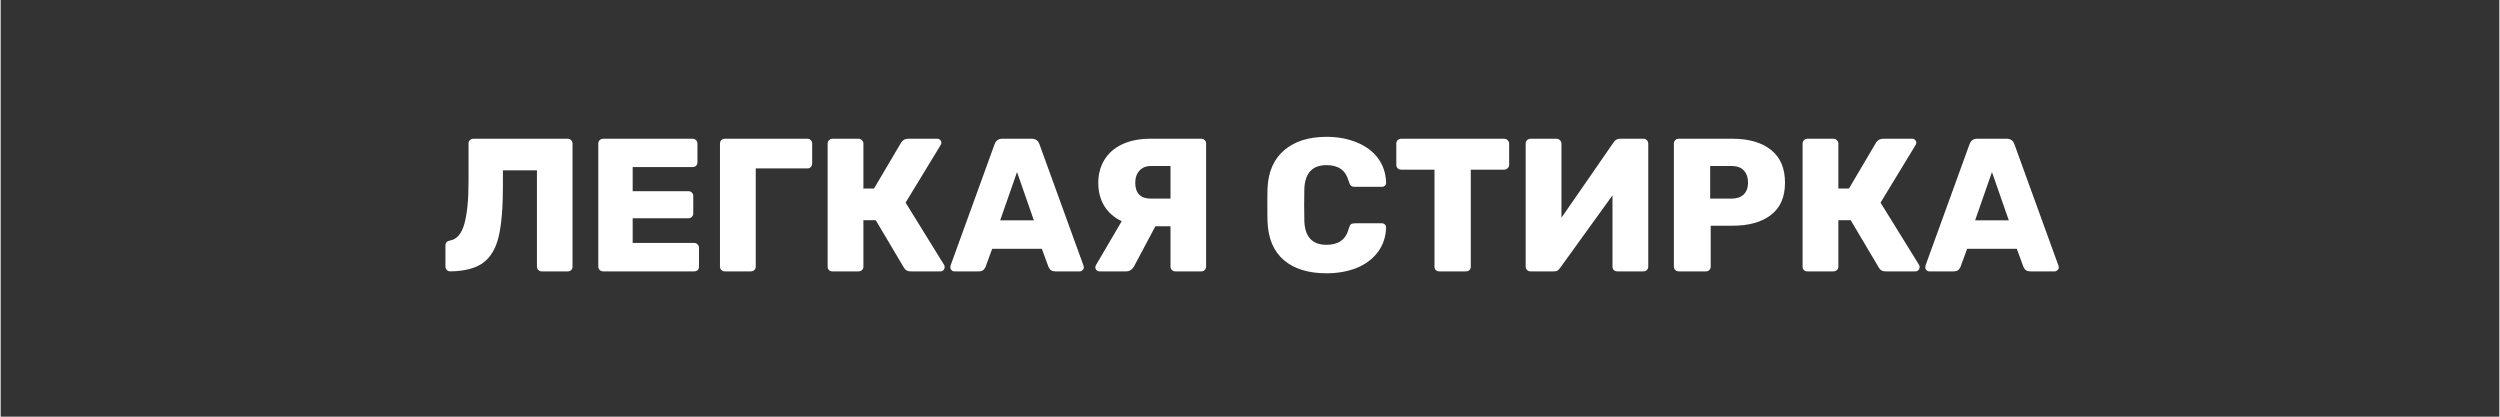 <svg version="1.0" preserveAspectRatio="xMidYMid meet" height="50" viewBox="0 0 224.88 37.5" zoomAndPan="magnify" width="300" xmlns:xlink="http://www.w3.org/1999/xlink" xmlns="http://www.w3.org/2000/svg"><rect x="0" y="0" width="224.88" height="37.5" fill="#333333" stroke="none"/><defs><g></g></defs><g fill-opacity="1" fill="#ffffff"><g transform="translate(39.514, 24.424)"><g><path d="M 9.172 0 C 9.066 0 8.969 -0.039 8.875 -0.125 C 8.789 -0.207 8.75 -0.305 8.75 -0.422 L 8.75 -9.094 L 5.688 -9.094 L 5.688 -7.656 C 5.688 -5.727 5.562 -4.227 5.312 -3.156 C 5.062 -2.082 4.598 -1.289 3.922 -0.781 C 3.242 -0.281 2.254 -0.02 0.953 0 C 0.836 0 0.734 -0.039 0.641 -0.125 C 0.555 -0.219 0.516 -0.32 0.516 -0.438 L 0.516 -2.344 C 0.516 -2.582 0.656 -2.727 0.938 -2.781 C 1.539 -2.883 1.969 -3.383 2.219 -4.281 C 2.469 -5.176 2.594 -6.441 2.594 -8.078 L 2.594 -11.516 C 2.594 -11.641 2.633 -11.738 2.719 -11.812 C 2.801 -11.895 2.906 -11.938 3.031 -11.938 L 11.516 -11.938 C 11.641 -11.938 11.742 -11.895 11.828 -11.812 C 11.91 -11.727 11.953 -11.625 11.953 -11.5 L 11.953 -0.422 C 11.953 -0.297 11.91 -0.191 11.828 -0.109 C 11.742 -0.035 11.641 0 11.516 0 Z M 9.172 0"></path></g></g></g><g fill-opacity="1" fill="#ffffff"><g transform="translate(52.631, 24.424)"><g><path d="M 1.594 0 C 1.477 0 1.375 -0.039 1.281 -0.125 C 1.195 -0.207 1.156 -0.305 1.156 -0.422 L 1.156 -11.5 C 1.156 -11.625 1.195 -11.727 1.281 -11.812 C 1.363 -11.895 1.469 -11.938 1.594 -11.938 L 9.641 -11.938 C 9.766 -11.938 9.867 -11.895 9.953 -11.812 C 10.035 -11.727 10.078 -11.625 10.078 -11.5 L 10.078 -9.812 C 10.078 -9.688 10.035 -9.582 9.953 -9.5 C 9.867 -9.426 9.766 -9.391 9.641 -9.391 L 4.25 -9.391 L 4.25 -7.219 L 9.266 -7.219 C 9.391 -7.219 9.492 -7.176 9.578 -7.094 C 9.66 -7.008 9.703 -6.906 9.703 -6.781 L 9.703 -5.219 C 9.703 -5.094 9.66 -4.988 9.578 -4.906 C 9.492 -4.82 9.391 -4.781 9.266 -4.781 L 4.25 -4.781 L 4.25 -2.562 L 9.781 -2.562 C 9.906 -2.562 10.008 -2.516 10.094 -2.422 C 10.176 -2.336 10.219 -2.234 10.219 -2.109 L 10.219 -0.422 C 10.219 -0.297 10.176 -0.191 10.094 -0.109 C 10.008 -0.035 9.906 0 9.781 0 Z M 1.594 0"></path></g></g></g><g fill-opacity="1" fill="#ffffff"><g transform="translate(63.582, 24.424)"><g><path d="M 1.594 0 C 1.477 0 1.375 -0.039 1.281 -0.125 C 1.195 -0.207 1.156 -0.305 1.156 -0.422 L 1.156 -11.5 C 1.156 -11.625 1.195 -11.727 1.281 -11.812 C 1.363 -11.895 1.469 -11.938 1.594 -11.938 L 9.031 -11.938 C 9.156 -11.938 9.254 -11.895 9.328 -11.812 C 9.41 -11.727 9.453 -11.625 9.453 -11.5 L 9.453 -9.703 C 9.453 -9.578 9.41 -9.473 9.328 -9.391 C 9.254 -9.305 9.156 -9.266 9.031 -9.266 L 4.375 -9.266 L 4.375 -0.422 C 4.375 -0.297 4.328 -0.191 4.234 -0.109 C 4.148 -0.035 4.047 0 3.922 0 Z M 1.594 0"></path></g></g></g><g fill-opacity="1" fill="#ffffff"><g transform="translate(73.271, 24.424)"><g><path d="M 11.641 -0.578 C 11.672 -0.535 11.688 -0.473 11.688 -0.391 C 11.688 -0.273 11.648 -0.18 11.578 -0.109 C 11.504 -0.035 11.414 0 11.312 0 L 8.609 0 C 8.336 0 8.141 -0.113 8.016 -0.344 L 5.484 -4.609 L 4.375 -4.609 L 4.375 -0.422 C 4.375 -0.297 4.328 -0.191 4.234 -0.109 C 4.148 -0.035 4.047 0 3.922 0 L 1.594 0 C 1.469 0 1.363 -0.035 1.281 -0.109 C 1.195 -0.191 1.156 -0.297 1.156 -0.422 L 1.156 -11.5 C 1.156 -11.625 1.195 -11.727 1.281 -11.812 C 1.363 -11.895 1.469 -11.938 1.594 -11.938 L 3.922 -11.938 C 4.047 -11.938 4.148 -11.895 4.234 -11.812 C 4.328 -11.727 4.375 -11.625 4.375 -11.5 L 4.375 -7.453 L 5.328 -7.453 L 7.781 -11.609 C 7.926 -11.828 8.141 -11.938 8.422 -11.938 L 11.047 -11.938 C 11.141 -11.938 11.219 -11.898 11.281 -11.828 C 11.352 -11.766 11.391 -11.68 11.391 -11.578 C 11.391 -11.504 11.367 -11.438 11.328 -11.375 L 8.172 -6.188 Z M 11.641 -0.578"></path></g></g></g><g fill-opacity="1" fill="#ffffff"><g transform="translate(85.331, 24.424)"><g><path d="M 0.5 0 C 0.406 0 0.32 -0.035 0.25 -0.109 C 0.176 -0.18 0.141 -0.266 0.141 -0.359 C 0.141 -0.422 0.145 -0.473 0.156 -0.516 L 4.125 -11.453 C 4.238 -11.773 4.469 -11.938 4.812 -11.938 L 7.469 -11.938 C 7.812 -11.938 8.039 -11.773 8.156 -11.453 L 12.125 -0.516 C 12.145 -0.473 12.156 -0.422 12.156 -0.359 C 12.156 -0.266 12.113 -0.18 12.031 -0.109 C 11.957 -0.035 11.879 0 11.797 0 L 9.578 0 C 9.297 0 9.098 -0.125 8.984 -0.375 L 8.375 -2.031 L 3.906 -2.031 L 3.297 -0.375 C 3.18 -0.125 2.988 0 2.719 0 Z M 4.625 -4.594 L 7.656 -4.594 L 6.141 -8.938 Z M 4.625 -4.594"></path></g></g></g><g fill-opacity="1" fill="#ffffff"><g transform="translate(97.613, 24.424)"><g><path d="M 10.438 -11.938 C 10.562 -11.938 10.664 -11.895 10.75 -11.812 C 10.832 -11.738 10.875 -11.641 10.875 -11.516 L 10.875 -0.422 C 10.875 -0.305 10.832 -0.207 10.75 -0.125 C 10.664 -0.039 10.562 0 10.438 0 L 8.109 0 C 7.992 0 7.891 -0.039 7.797 -0.125 C 7.711 -0.207 7.672 -0.305 7.672 -0.422 L 7.672 -4.062 L 6.312 -4.062 L 4.391 -0.453 C 4.211 -0.148 3.973 0 3.672 0 L 1.281 0 C 1.176 0 1.086 -0.035 1.016 -0.109 C 0.941 -0.18 0.906 -0.266 0.906 -0.359 C 0.906 -0.41 0.922 -0.473 0.953 -0.547 L 3.281 -4.516 C 2.613 -4.828 2.094 -5.281 1.719 -5.875 C 1.352 -6.477 1.172 -7.176 1.172 -7.969 C 1.172 -8.738 1.352 -9.426 1.719 -10.031 C 2.082 -10.633 2.617 -11.102 3.328 -11.438 C 4.035 -11.77 4.879 -11.938 5.859 -11.938 Z M 7.672 -9.484 L 5.922 -9.484 C 5.473 -9.484 5.125 -9.344 4.875 -9.062 C 4.625 -8.789 4.5 -8.426 4.5 -7.969 C 4.5 -7.508 4.617 -7.156 4.859 -6.906 C 5.098 -6.664 5.453 -6.547 5.922 -6.547 L 7.672 -6.547 Z M 7.672 -9.484"></path></g></g></g><g fill-opacity="1" fill="#ffffff"><g transform="translate(109.638, 24.424)"><g></g></g></g><g fill-opacity="1" fill="#ffffff"><g transform="translate(113.221, 24.424)"><g><path d="M 6.109 0.172 C 4.484 0.172 3.207 -0.219 2.281 -1 C 1.352 -1.789 0.859 -2.941 0.797 -4.453 C 0.785 -4.754 0.781 -5.254 0.781 -5.953 C 0.781 -6.66 0.785 -7.172 0.797 -7.484 C 0.859 -8.961 1.359 -10.102 2.297 -10.906 C 3.234 -11.707 4.504 -12.109 6.109 -12.109 C 7.117 -12.109 8.023 -11.941 8.828 -11.609 C 9.629 -11.285 10.266 -10.812 10.734 -10.188 C 11.203 -9.562 11.445 -8.82 11.469 -7.969 C 11.469 -7.863 11.43 -7.773 11.359 -7.703 C 11.285 -7.641 11.195 -7.609 11.094 -7.609 L 8.672 -7.609 C 8.504 -7.609 8.383 -7.641 8.312 -7.703 C 8.238 -7.766 8.176 -7.879 8.125 -8.047 C 7.969 -8.609 7.723 -9 7.391 -9.219 C 7.066 -9.445 6.641 -9.562 6.109 -9.562 C 4.828 -9.562 4.16 -8.844 4.109 -7.406 C 4.098 -7.094 4.094 -6.617 4.094 -5.984 C 4.094 -5.348 4.098 -4.863 4.109 -4.531 C 4.16 -3.102 4.828 -2.391 6.109 -2.391 C 6.629 -2.391 7.055 -2.504 7.391 -2.734 C 7.734 -2.961 7.977 -3.348 8.125 -3.891 C 8.164 -4.055 8.223 -4.172 8.297 -4.234 C 8.379 -4.297 8.504 -4.328 8.672 -4.328 L 11.094 -4.328 C 11.195 -4.328 11.285 -4.289 11.359 -4.219 C 11.43 -4.156 11.469 -4.07 11.469 -3.969 C 11.445 -3.125 11.203 -2.383 10.734 -1.75 C 10.266 -1.125 9.629 -0.645 8.828 -0.312 C 8.023 0.008 7.117 0.172 6.109 0.172 Z M 6.109 0.172"></path></g></g></g><g fill-opacity="1" fill="#ffffff"><g transform="translate(125.263, 24.424)"><g><path d="M 4.234 0 C 4.109 0 4 -0.035 3.906 -0.109 C 3.82 -0.191 3.781 -0.297 3.781 -0.422 L 3.781 -9.156 L 0.781 -9.156 C 0.656 -9.156 0.551 -9.195 0.469 -9.281 C 0.383 -9.363 0.344 -9.469 0.344 -9.594 L 0.344 -11.5 C 0.344 -11.625 0.383 -11.727 0.469 -11.812 C 0.551 -11.895 0.656 -11.938 0.781 -11.938 L 10.047 -11.938 C 10.172 -11.938 10.273 -11.895 10.359 -11.812 C 10.453 -11.727 10.5 -11.625 10.5 -11.5 L 10.5 -9.594 C 10.5 -9.469 10.453 -9.363 10.359 -9.281 C 10.273 -9.195 10.172 -9.156 10.047 -9.156 L 7.047 -9.156 L 7.047 -0.422 C 7.047 -0.297 7.004 -0.191 6.922 -0.109 C 6.836 -0.035 6.734 0 6.609 0 Z M 4.234 0"></path></g></g></g><g fill-opacity="1" fill="#ffffff"><g transform="translate(136.095, 24.424)"><g><path d="M 1.594 0 C 1.469 0 1.363 -0.039 1.281 -0.125 C 1.195 -0.207 1.156 -0.312 1.156 -0.438 L 1.156 -11.5 C 1.156 -11.625 1.195 -11.727 1.281 -11.812 C 1.375 -11.895 1.484 -11.938 1.609 -11.938 L 3.922 -11.938 C 4.047 -11.938 4.148 -11.895 4.234 -11.812 C 4.328 -11.727 4.375 -11.625 4.375 -11.5 L 4.375 -4.828 L 9.078 -11.625 C 9.211 -11.832 9.406 -11.938 9.656 -11.938 L 11.75 -11.938 C 11.875 -11.938 11.977 -11.895 12.062 -11.812 C 12.145 -11.727 12.188 -11.625 12.188 -11.5 L 12.188 -0.422 C 12.188 -0.305 12.145 -0.207 12.062 -0.125 C 11.977 -0.039 11.875 0 11.75 0 L 9.422 0 C 9.297 0 9.188 -0.035 9.094 -0.109 C 9.008 -0.191 8.969 -0.297 8.969 -0.422 L 8.969 -6.844 L 4.266 -0.328 C 4.191 -0.223 4.113 -0.141 4.031 -0.078 C 3.945 -0.023 3.832 0 3.688 0 Z M 1.594 0"></path></g></g></g><g fill-opacity="1" fill="#ffffff"><g transform="translate(149.434, 24.424)"><g><path d="M 1.594 0 C 1.477 0 1.375 -0.039 1.281 -0.125 C 1.195 -0.207 1.156 -0.305 1.156 -0.422 L 1.156 -11.5 C 1.156 -11.625 1.195 -11.727 1.281 -11.812 C 1.363 -11.895 1.469 -11.938 1.594 -11.938 L 6.422 -11.938 C 7.898 -11.938 9.055 -11.602 9.891 -10.938 C 10.734 -10.27 11.156 -9.285 11.156 -7.984 C 11.156 -6.691 10.734 -5.723 9.891 -5.078 C 9.055 -4.43 7.898 -4.109 6.422 -4.109 L 4.469 -4.109 L 4.469 -0.422 C 4.469 -0.305 4.426 -0.207 4.344 -0.125 C 4.27 -0.039 4.172 0 4.047 0 Z M 6.328 -6.547 C 6.797 -6.547 7.16 -6.664 7.422 -6.906 C 7.691 -7.156 7.828 -7.52 7.828 -8 C 7.828 -8.445 7.703 -8.805 7.453 -9.078 C 7.211 -9.348 6.836 -9.484 6.328 -9.484 L 4.422 -9.484 L 4.422 -6.547 Z M 6.328 -6.547"></path></g></g></g><g fill-opacity="1" fill="#ffffff"><g transform="translate(161.017, 24.424)"><g><path d="M 11.641 -0.578 C 11.672 -0.535 11.688 -0.473 11.688 -0.391 C 11.688 -0.273 11.648 -0.18 11.578 -0.109 C 11.504 -0.035 11.414 0 11.312 0 L 8.609 0 C 8.336 0 8.141 -0.113 8.016 -0.344 L 5.484 -4.609 L 4.375 -4.609 L 4.375 -0.422 C 4.375 -0.297 4.328 -0.191 4.234 -0.109 C 4.148 -0.035 4.047 0 3.922 0 L 1.594 0 C 1.469 0 1.363 -0.035 1.281 -0.109 C 1.195 -0.191 1.156 -0.297 1.156 -0.422 L 1.156 -11.5 C 1.156 -11.625 1.195 -11.727 1.281 -11.812 C 1.363 -11.895 1.469 -11.938 1.594 -11.938 L 3.922 -11.938 C 4.047 -11.938 4.148 -11.895 4.234 -11.812 C 4.328 -11.727 4.375 -11.625 4.375 -11.5 L 4.375 -7.453 L 5.328 -7.453 L 7.781 -11.609 C 7.926 -11.828 8.141 -11.938 8.422 -11.938 L 11.047 -11.938 C 11.141 -11.938 11.219 -11.898 11.281 -11.828 C 11.352 -11.766 11.391 -11.68 11.391 -11.578 C 11.391 -11.504 11.367 -11.438 11.328 -11.375 L 8.172 -6.188 Z M 11.641 -0.578"></path></g></g></g><g fill-opacity="1" fill="#ffffff"><g transform="translate(173.076, 24.424)"><g><path d="M 0.5 0 C 0.406 0 0.32 -0.035 0.25 -0.109 C 0.176 -0.18 0.141 -0.266 0.141 -0.359 C 0.141 -0.422 0.145 -0.473 0.156 -0.516 L 4.125 -11.453 C 4.238 -11.773 4.469 -11.938 4.812 -11.938 L 7.469 -11.938 C 7.812 -11.938 8.039 -11.773 8.156 -11.453 L 12.125 -0.516 C 12.145 -0.473 12.156 -0.422 12.156 -0.359 C 12.156 -0.266 12.113 -0.18 12.031 -0.109 C 11.957 -0.035 11.879 0 11.797 0 L 9.578 0 C 9.297 0 9.098 -0.125 8.984 -0.375 L 8.375 -2.031 L 3.906 -2.031 L 3.297 -0.375 C 3.18 -0.125 2.988 0 2.719 0 Z M 4.625 -4.594 L 7.656 -4.594 L 6.141 -8.938 Z M 4.625 -4.594"></path></g></g></g></svg>